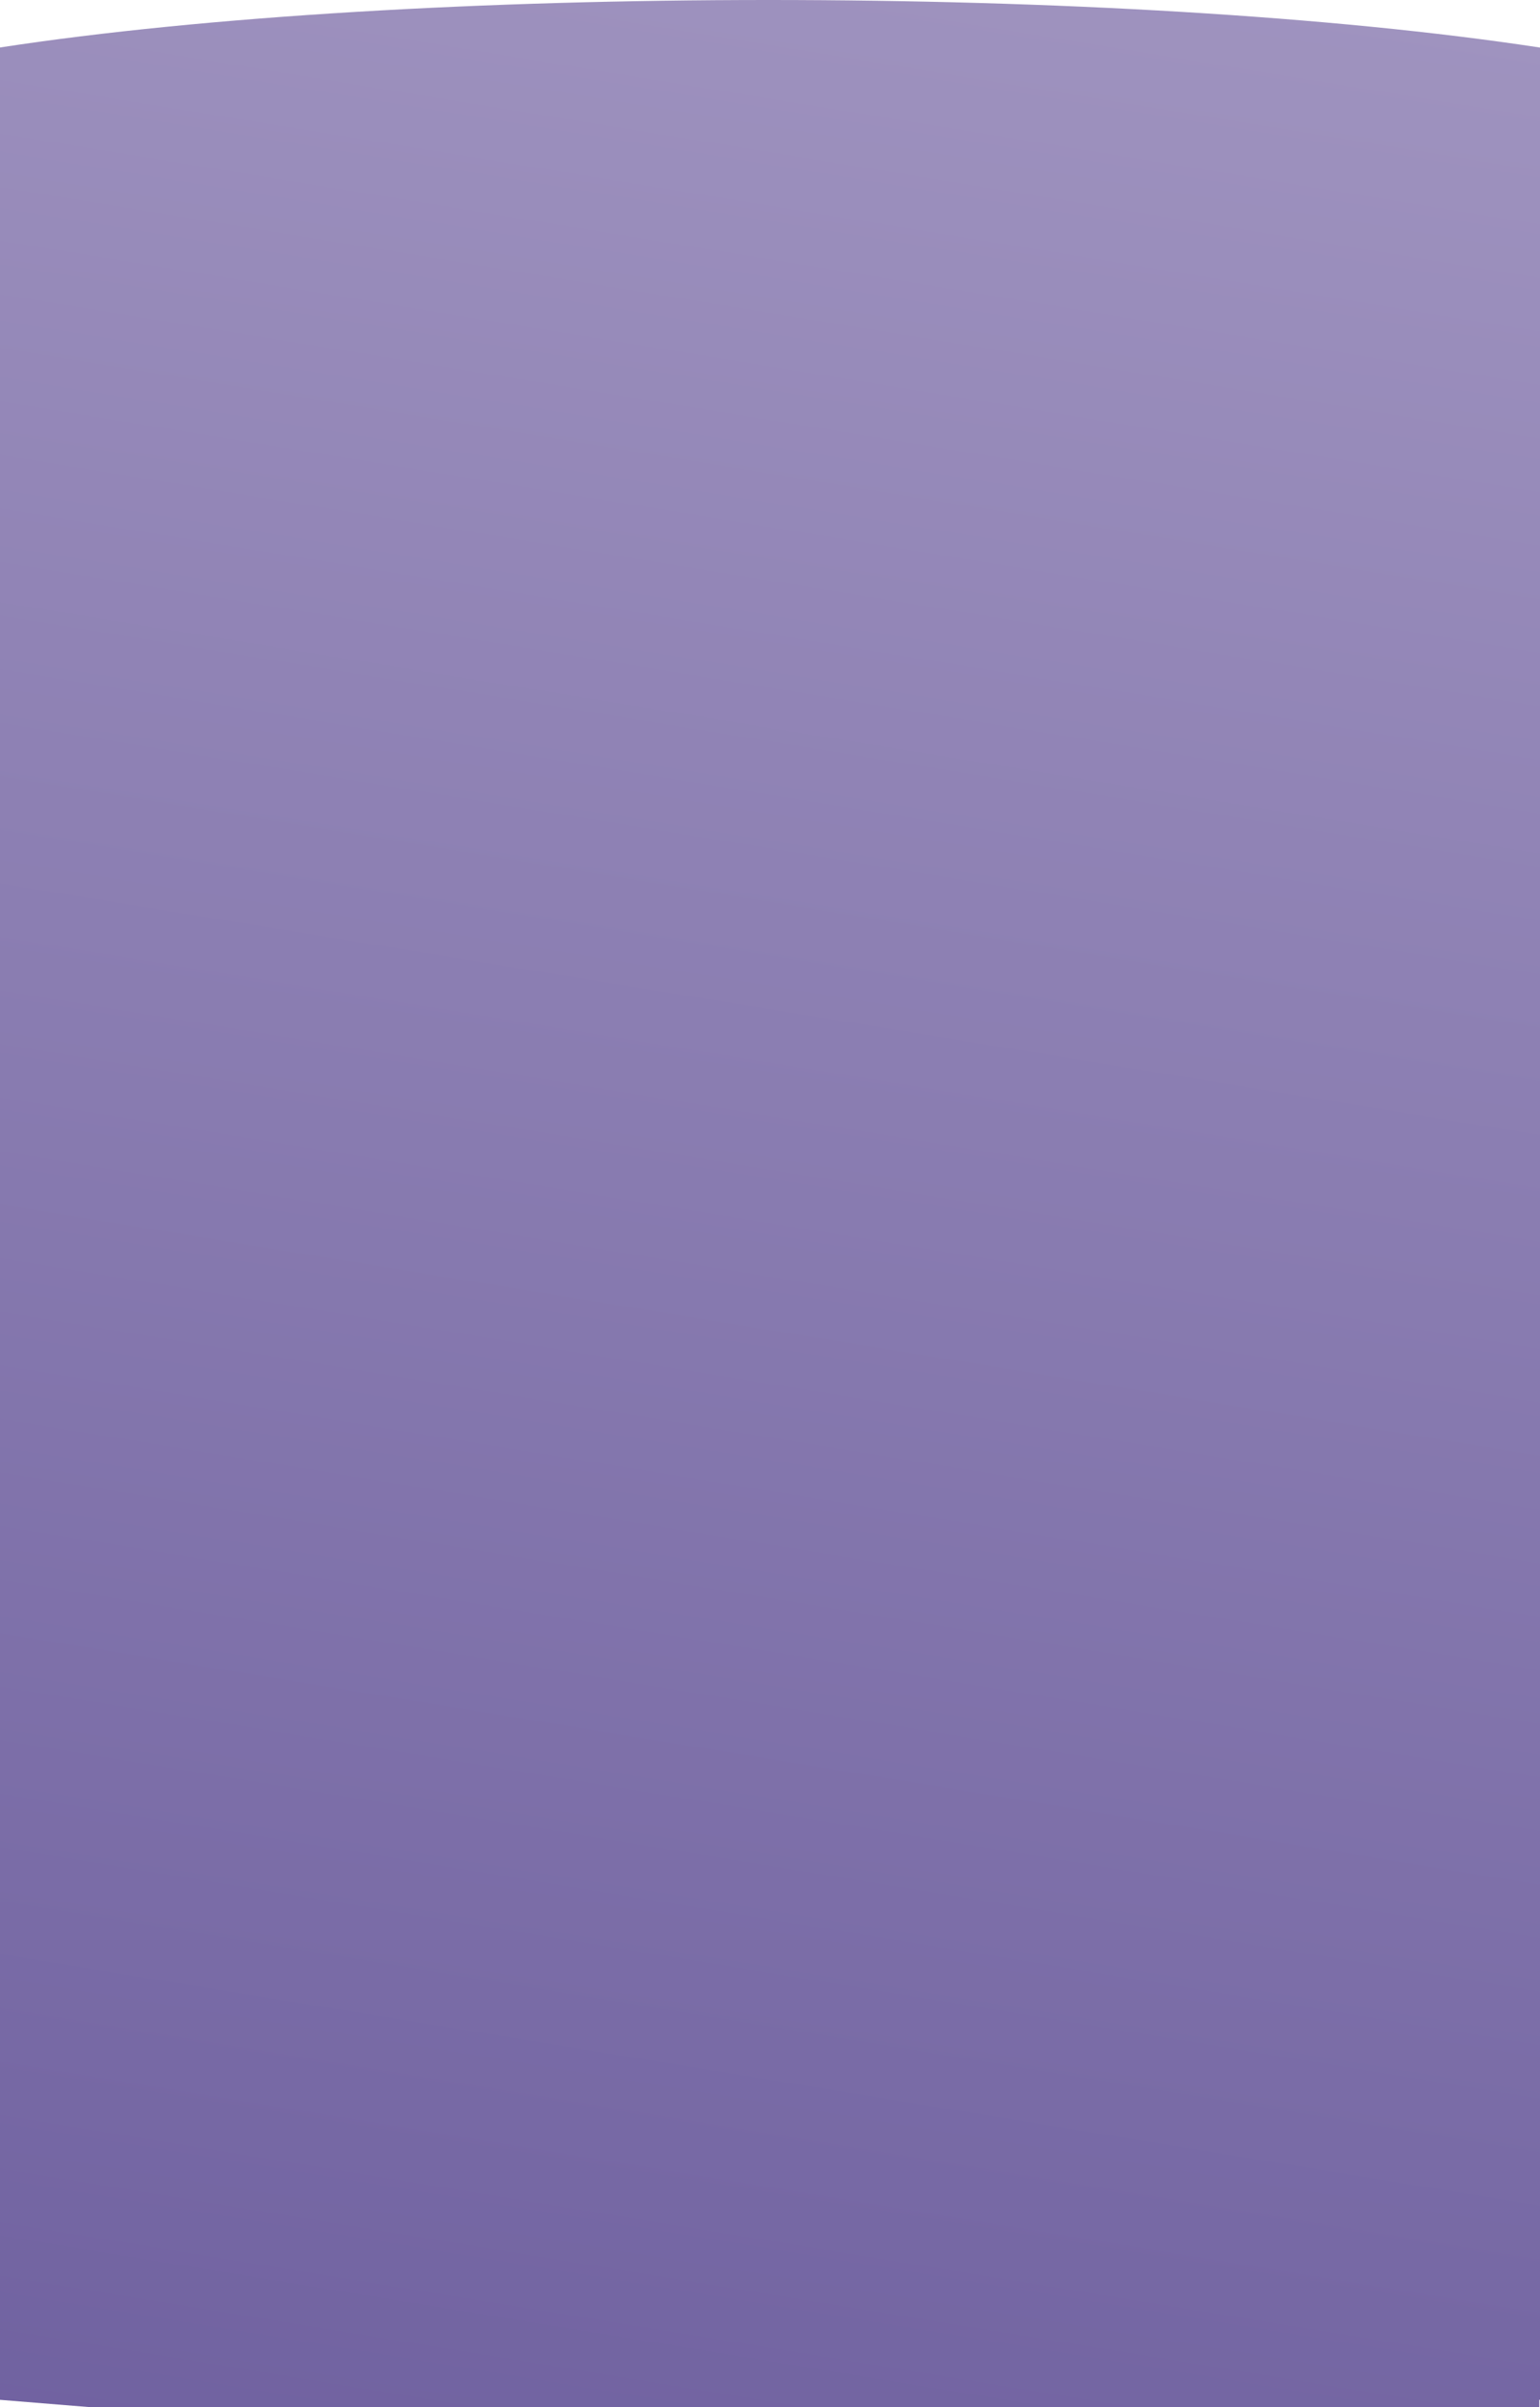 <svg xmlns="http://www.w3.org/2000/svg" xmlns:xlink="http://www.w3.org/1999/xlink" width="1920" height="3000" viewBox="0 0 1920 3000">
  <defs>
    <linearGradient id="linear-gradient" x1="0.603" y1="-0.025" x2="0.5" y2="1" gradientUnits="objectBoundingBox">
      <stop offset="0" stop-color="#8778AF"/>
      <stop offset="1" stop-color="#4d3b89"/>
    </linearGradient>
  </defs>
  <path id="Union_1" data-name="Union 1" d="M0,3000V68.312C256.945,28.852,607.194,9.128,958.034,9.128c351.1,0,702.74,19.757,961.966,59.274V3000h-.9c-.055,54.96-.1,107.8-.13,156Z" transform="translate(0 -9.128)" opacity="0.8" fill="url(#linear-gradient)"/>
</svg>
